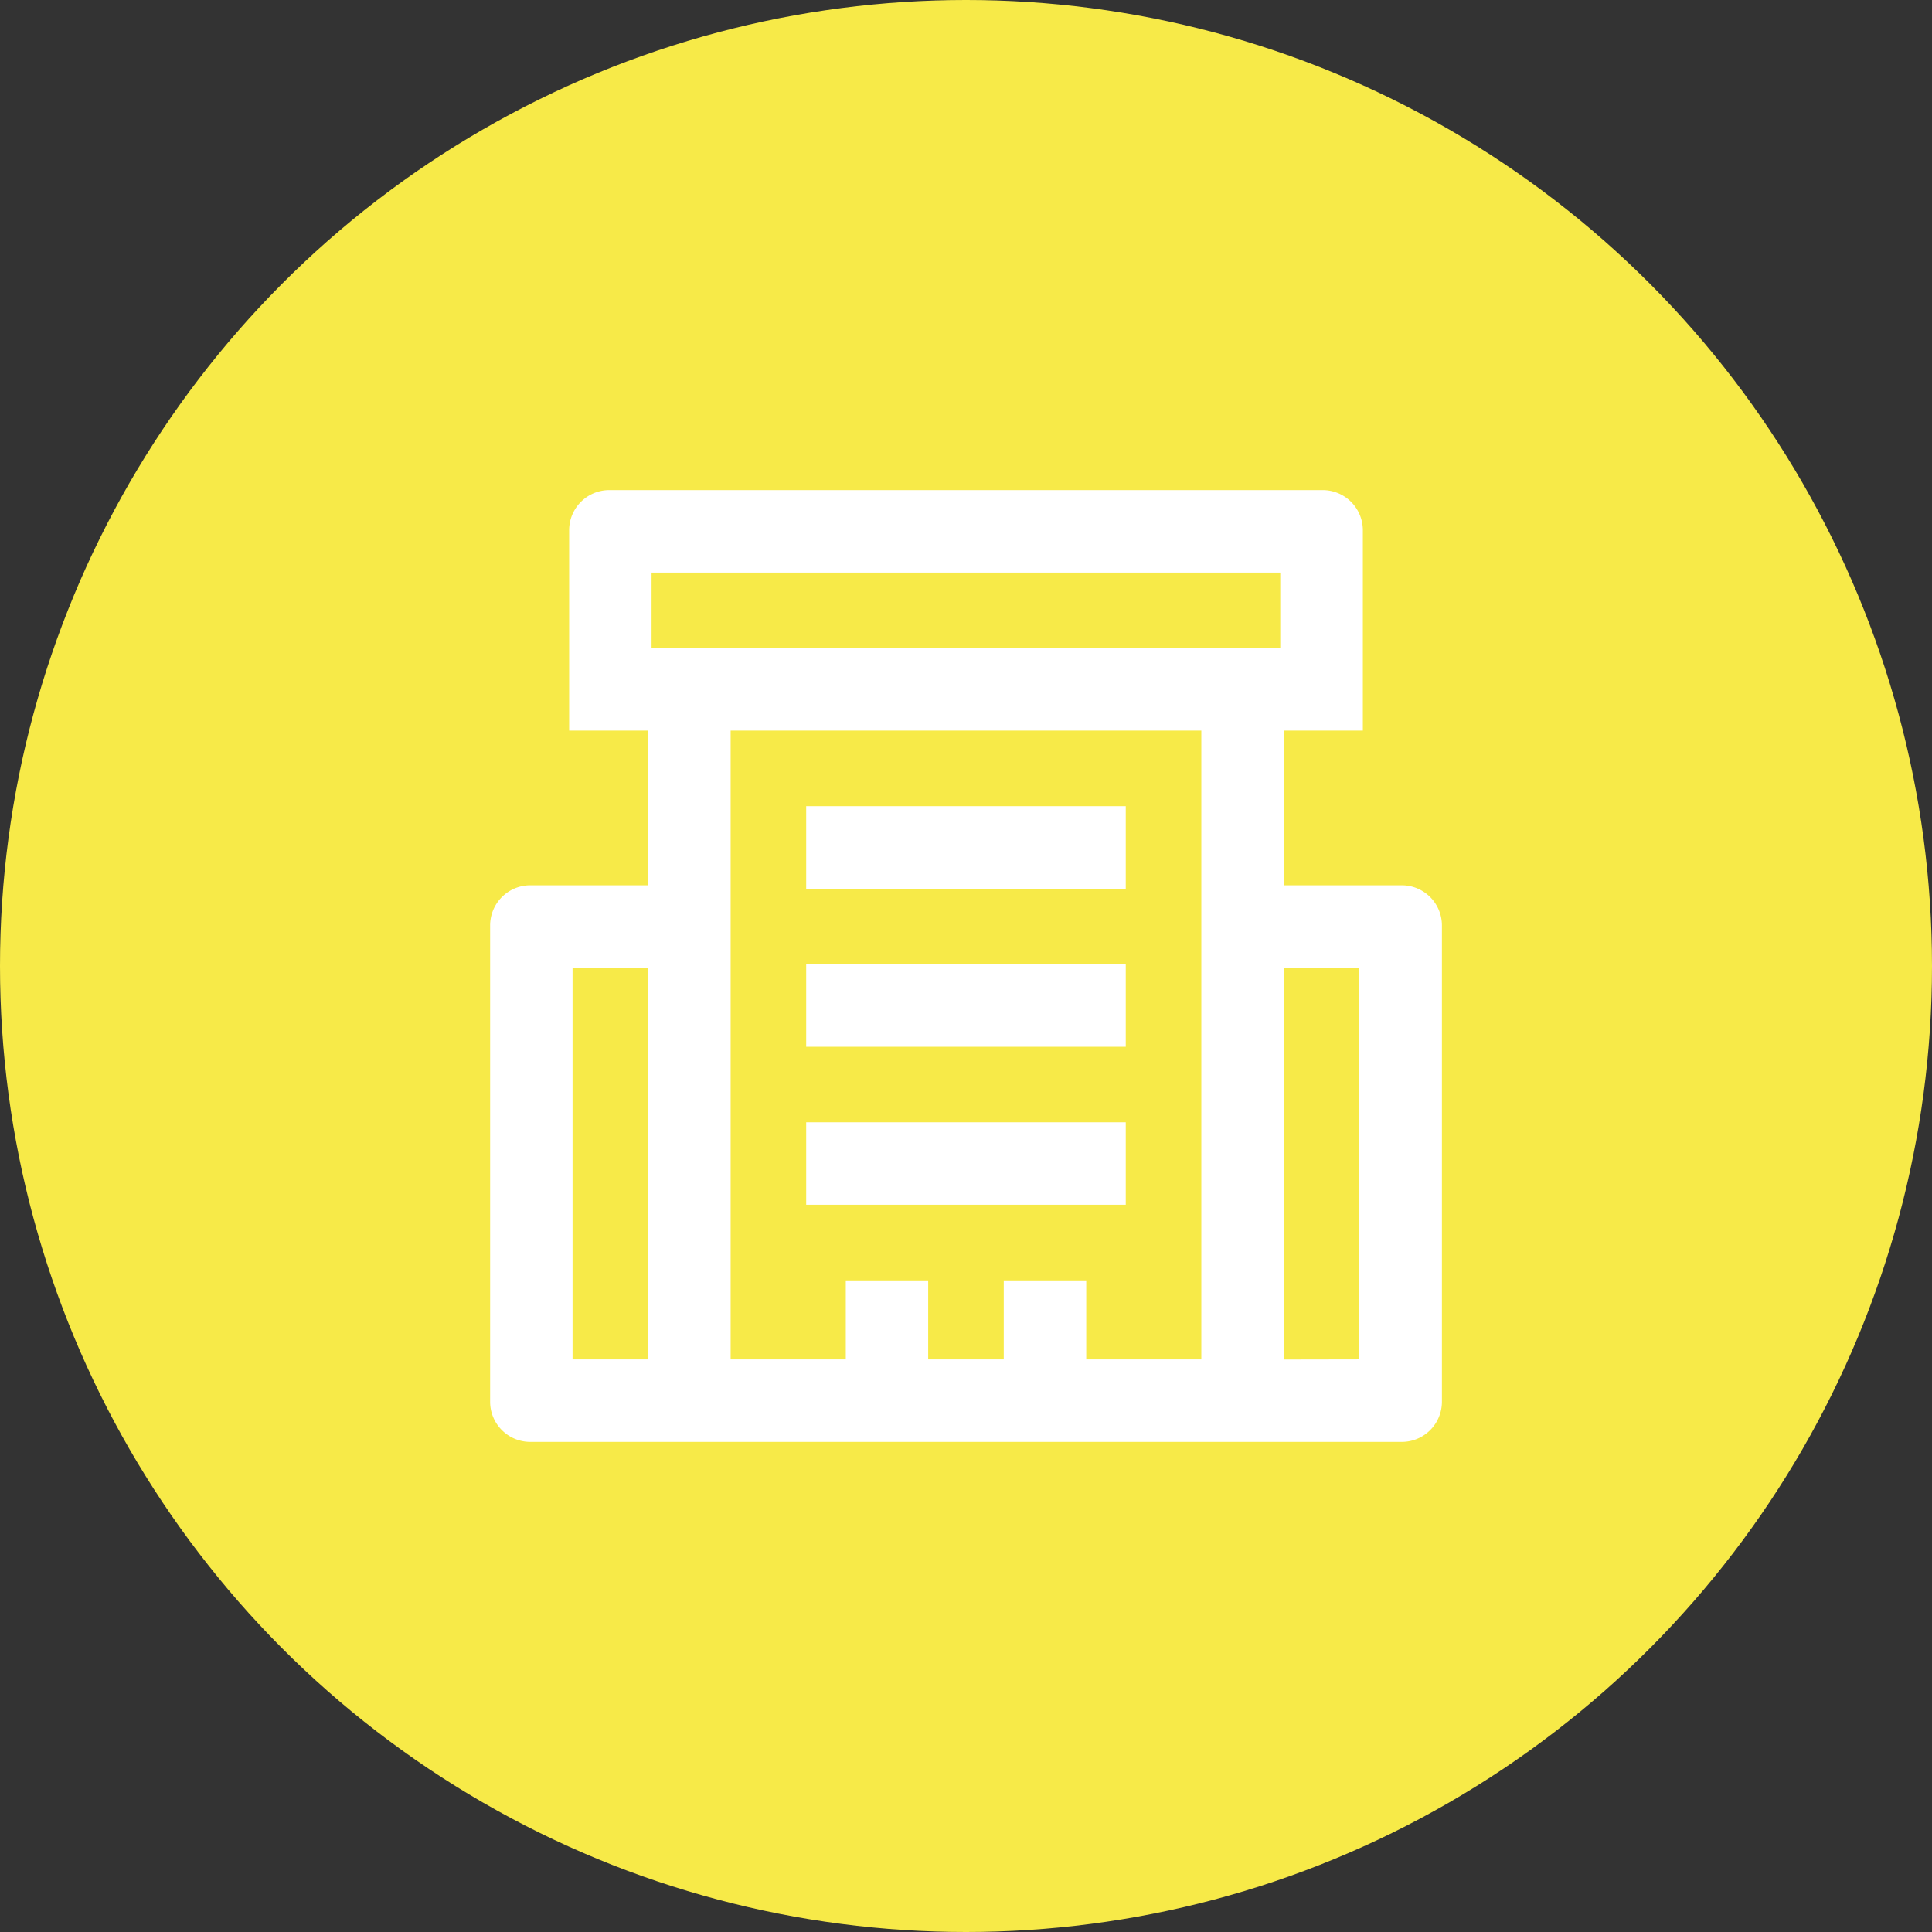 <svg xmlns="http://www.w3.org/2000/svg" width="68" height="68" viewBox="0 0 68 68">
  <rect x="0" y="0" width="68" height="68" fill="#333333" stroke="none"/>
  <g id="Group_31106" data-name="Group 31106" transform="translate(-273 -1541)">
    <circle id="Ellipse_1102" data-name="Ellipse 1102" cx="34" cy="34" r="34" transform="translate(273 1541)" fill="#f7ea48"/>
    <g id="Group_24195" data-name="Group 24195" transform="translate(287.711 1555.71)">
      <path id="Path_27181" data-name="Path 27181" d="M30.726,16.2V11.255h2.781v-7.3A1.663,1.663,0,0,0,31.843,2.29H6.732A1.663,1.663,0,0,0,5.071,3.954v7.3H7.852V16.2h-3.9A1.663,1.663,0,0,0,2.29,17.86V34.626A1.663,1.663,0,0,0,3.951,36.29H34.626a1.663,1.663,0,0,0,1.664-1.664V17.86A1.663,1.663,0,0,0,34.626,16.2Zm0,16.69V19.6h2.158V32.886ZM20.368,30.105v2.781h-2.16V30.105h-3.4v2.781H11.255V11.255H27.322V32.886H23.771V30.105ZM30.1,5.694V7.852H8.472V5.694ZM7.852,19.6V32.886H5.691V19.6Z" transform="translate(0 0)" fill="#fff" stroke="#f7ea48" stroke-width="0.5"/>
      <rect id="Rectangle_3470" data-name="Rectangle 3470" width="11.748" height="3.405" transform="translate(13.414 18.978)" fill="#fff" stroke="#f7ea48" stroke-width="0.5"/>
      <rect id="Rectangle_3471" data-name="Rectangle 3471" width="11.748" height="3.402" transform="translate(13.414 24.541)" fill="#fff" stroke="#f7ea48" stroke-width="0.5"/>
      <rect id="Rectangle_3472" data-name="Rectangle 3472" width="11.748" height="3.405" transform="translate(13.414 13.415)" fill="#fff" stroke="#f7ea48" stroke-width="0.5"/>
    </g>
  </g>
</svg>
